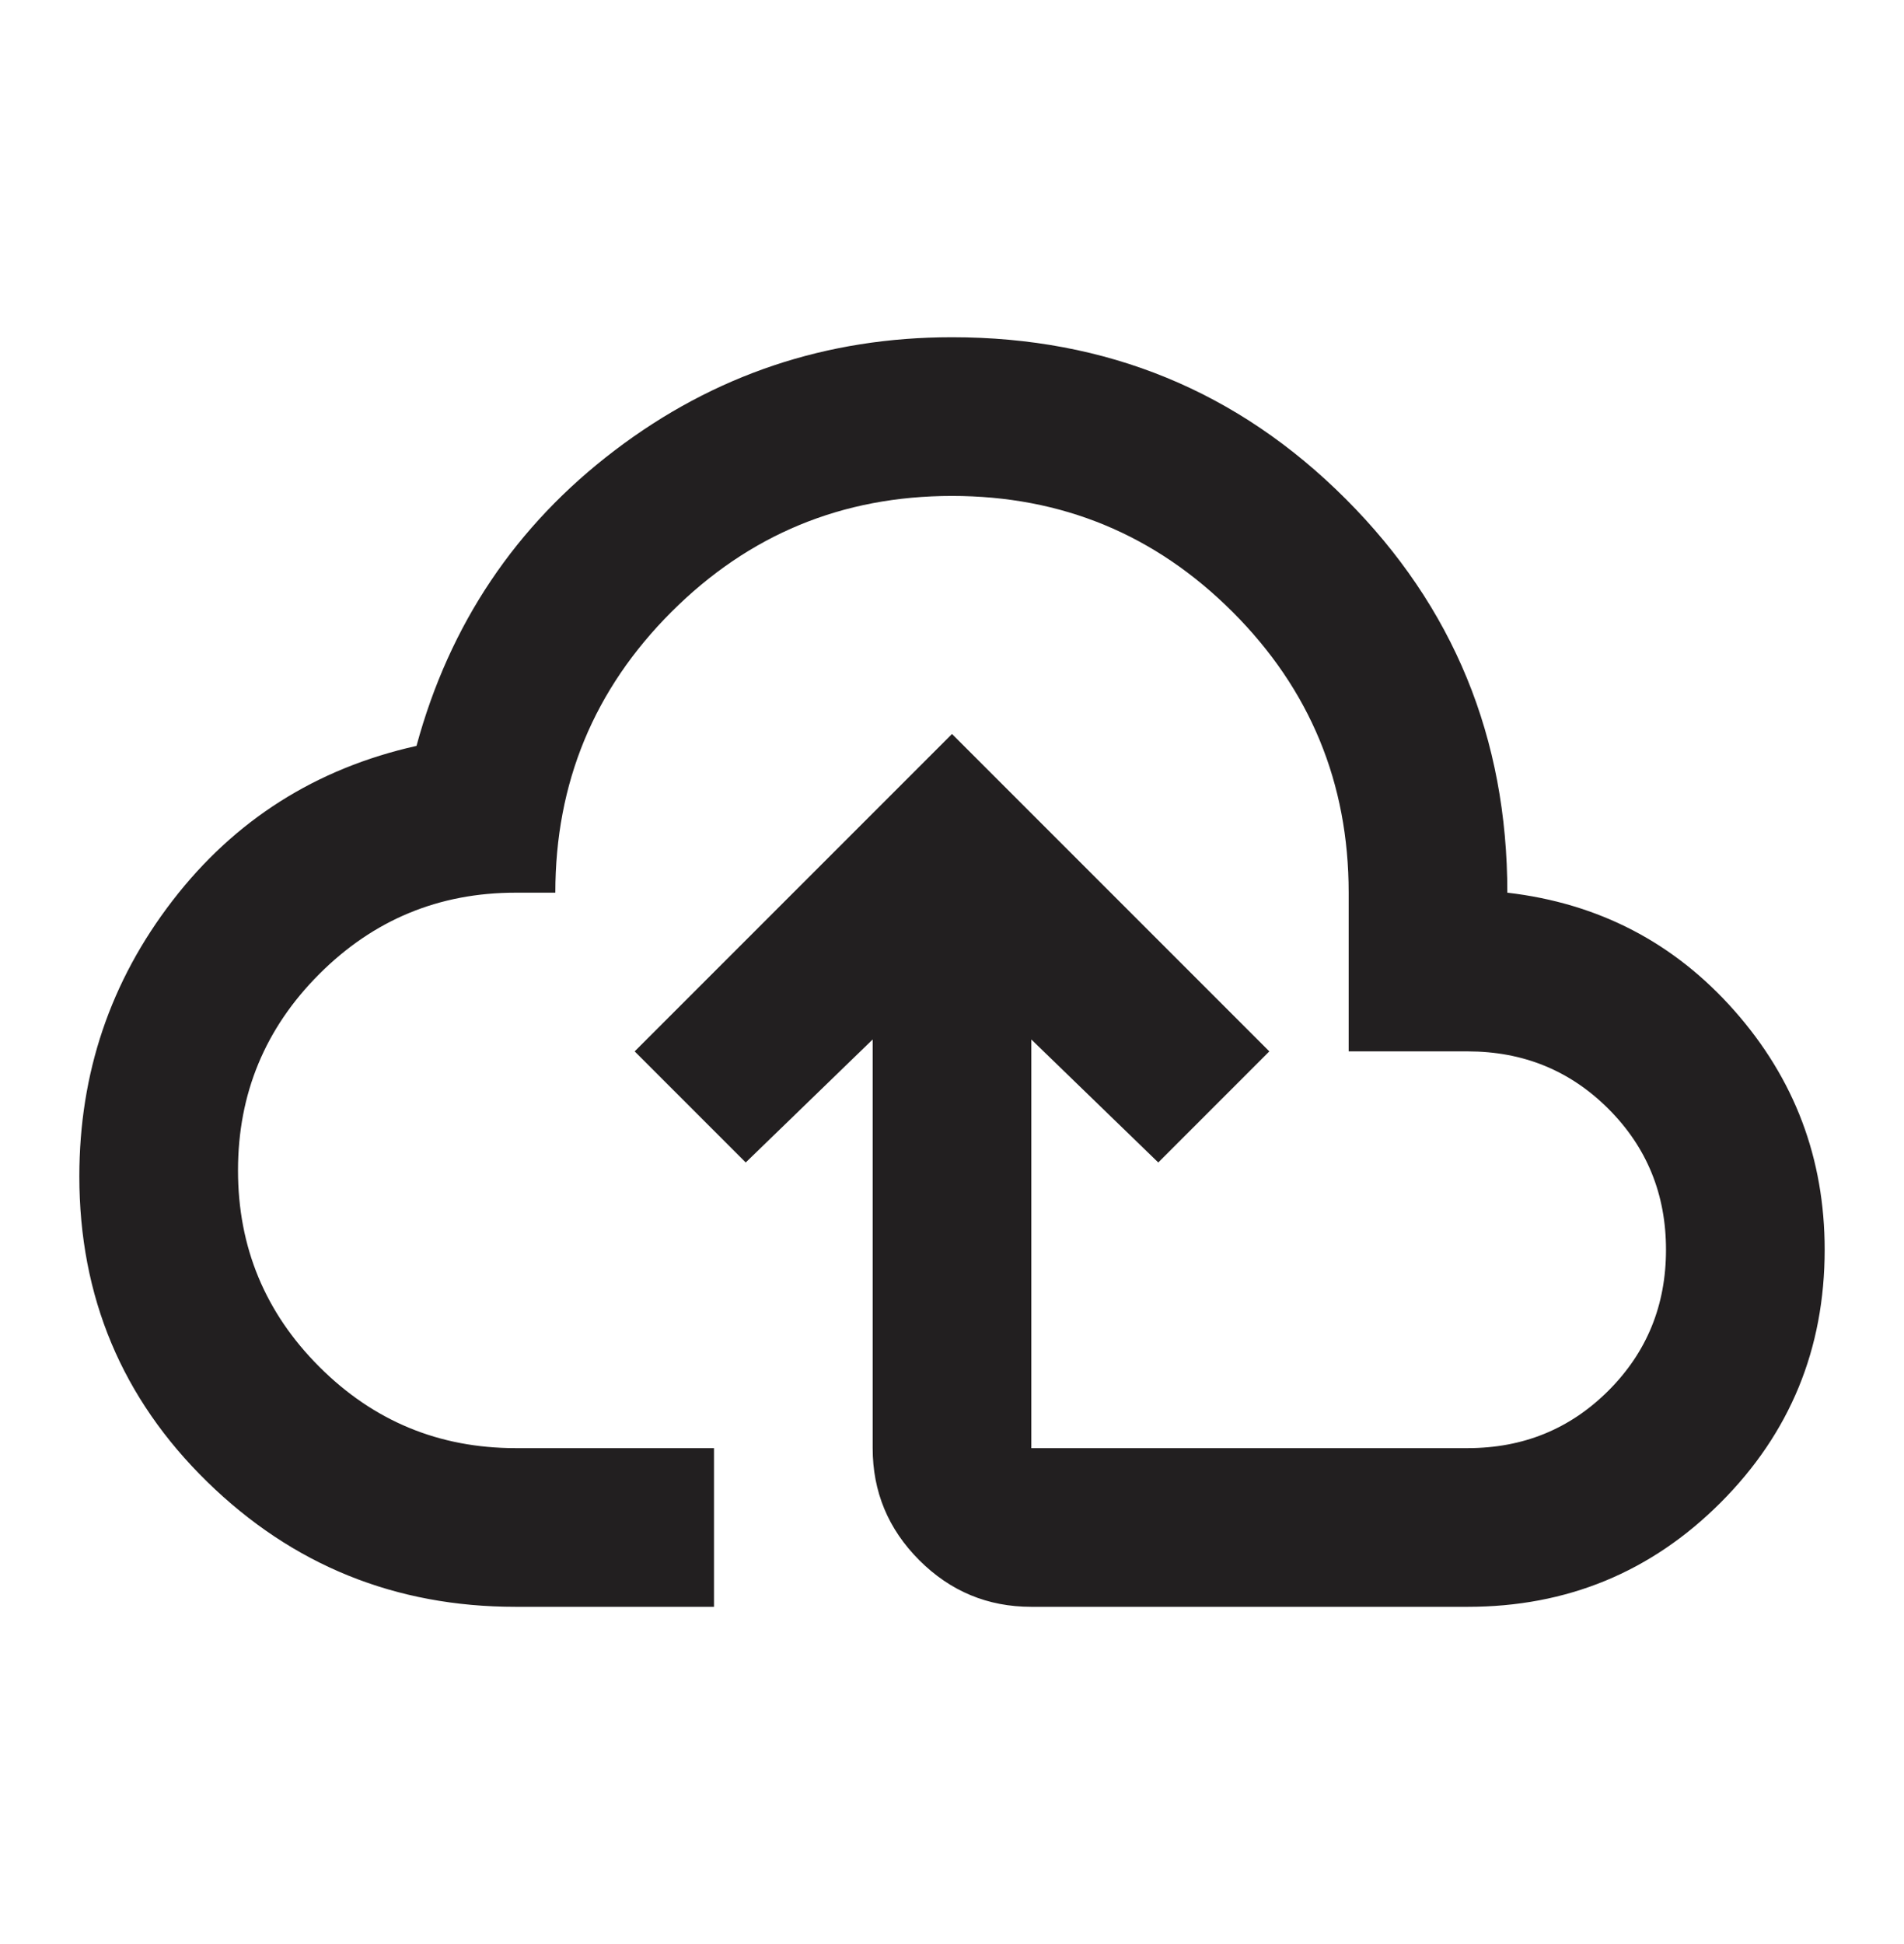 <svg width="48" height="49" viewBox="0 0 48 49" fill="none" xmlns="http://www.w3.org/2000/svg">
<path d="M13 40.5C9.967 40.5 7.375 39.45 5.225 37.35C3.075 35.25 2 32.683 2 29.65C2 27.05 2.783 24.733 4.35 22.7C5.917 20.667 7.967 19.367 10.5 18.8C11.333 15.733 13 13.25 15.5 11.35C18 9.45 20.833 8.5 24 8.5C27.9 8.5 31.208 9.858 33.925 12.575C36.642 15.292 38 18.6 38 22.5C40.3 22.767 42.208 23.758 43.725 25.475C45.242 27.192 46 29.2 46 31.5C46 34 45.125 36.125 43.375 37.875C41.625 39.625 39.5 40.5 37 40.5H26C24.9 40.5 23.958 40.108 23.175 39.325C22.392 38.542 22 37.6 22 36.5V26.2L18.8 29.3L16 26.5L24 18.5L32 26.5L29.2 29.3L26 26.2V36.5H37C38.4 36.5 39.583 36.017 40.55 35.05C41.517 34.083 42 32.9 42 31.5C42 30.1 41.517 28.917 40.55 27.95C39.583 26.983 38.4 26.5 37 26.5H34V22.5C34 19.733 33.025 17.375 31.075 15.425C29.125 13.475 26.767 12.5 24 12.5C21.233 12.5 18.875 13.475 16.925 15.425C14.975 17.375 14 19.733 14 22.5H13C11.067 22.5 9.417 23.183 8.05 24.55C6.683 25.917 6 27.567 6 29.5C6 31.433 6.683 33.083 8.05 34.45C9.417 35.817 11.067 36.5 13 36.5H18V40.5H13Z" fill="#221F20"/>
</svg>
